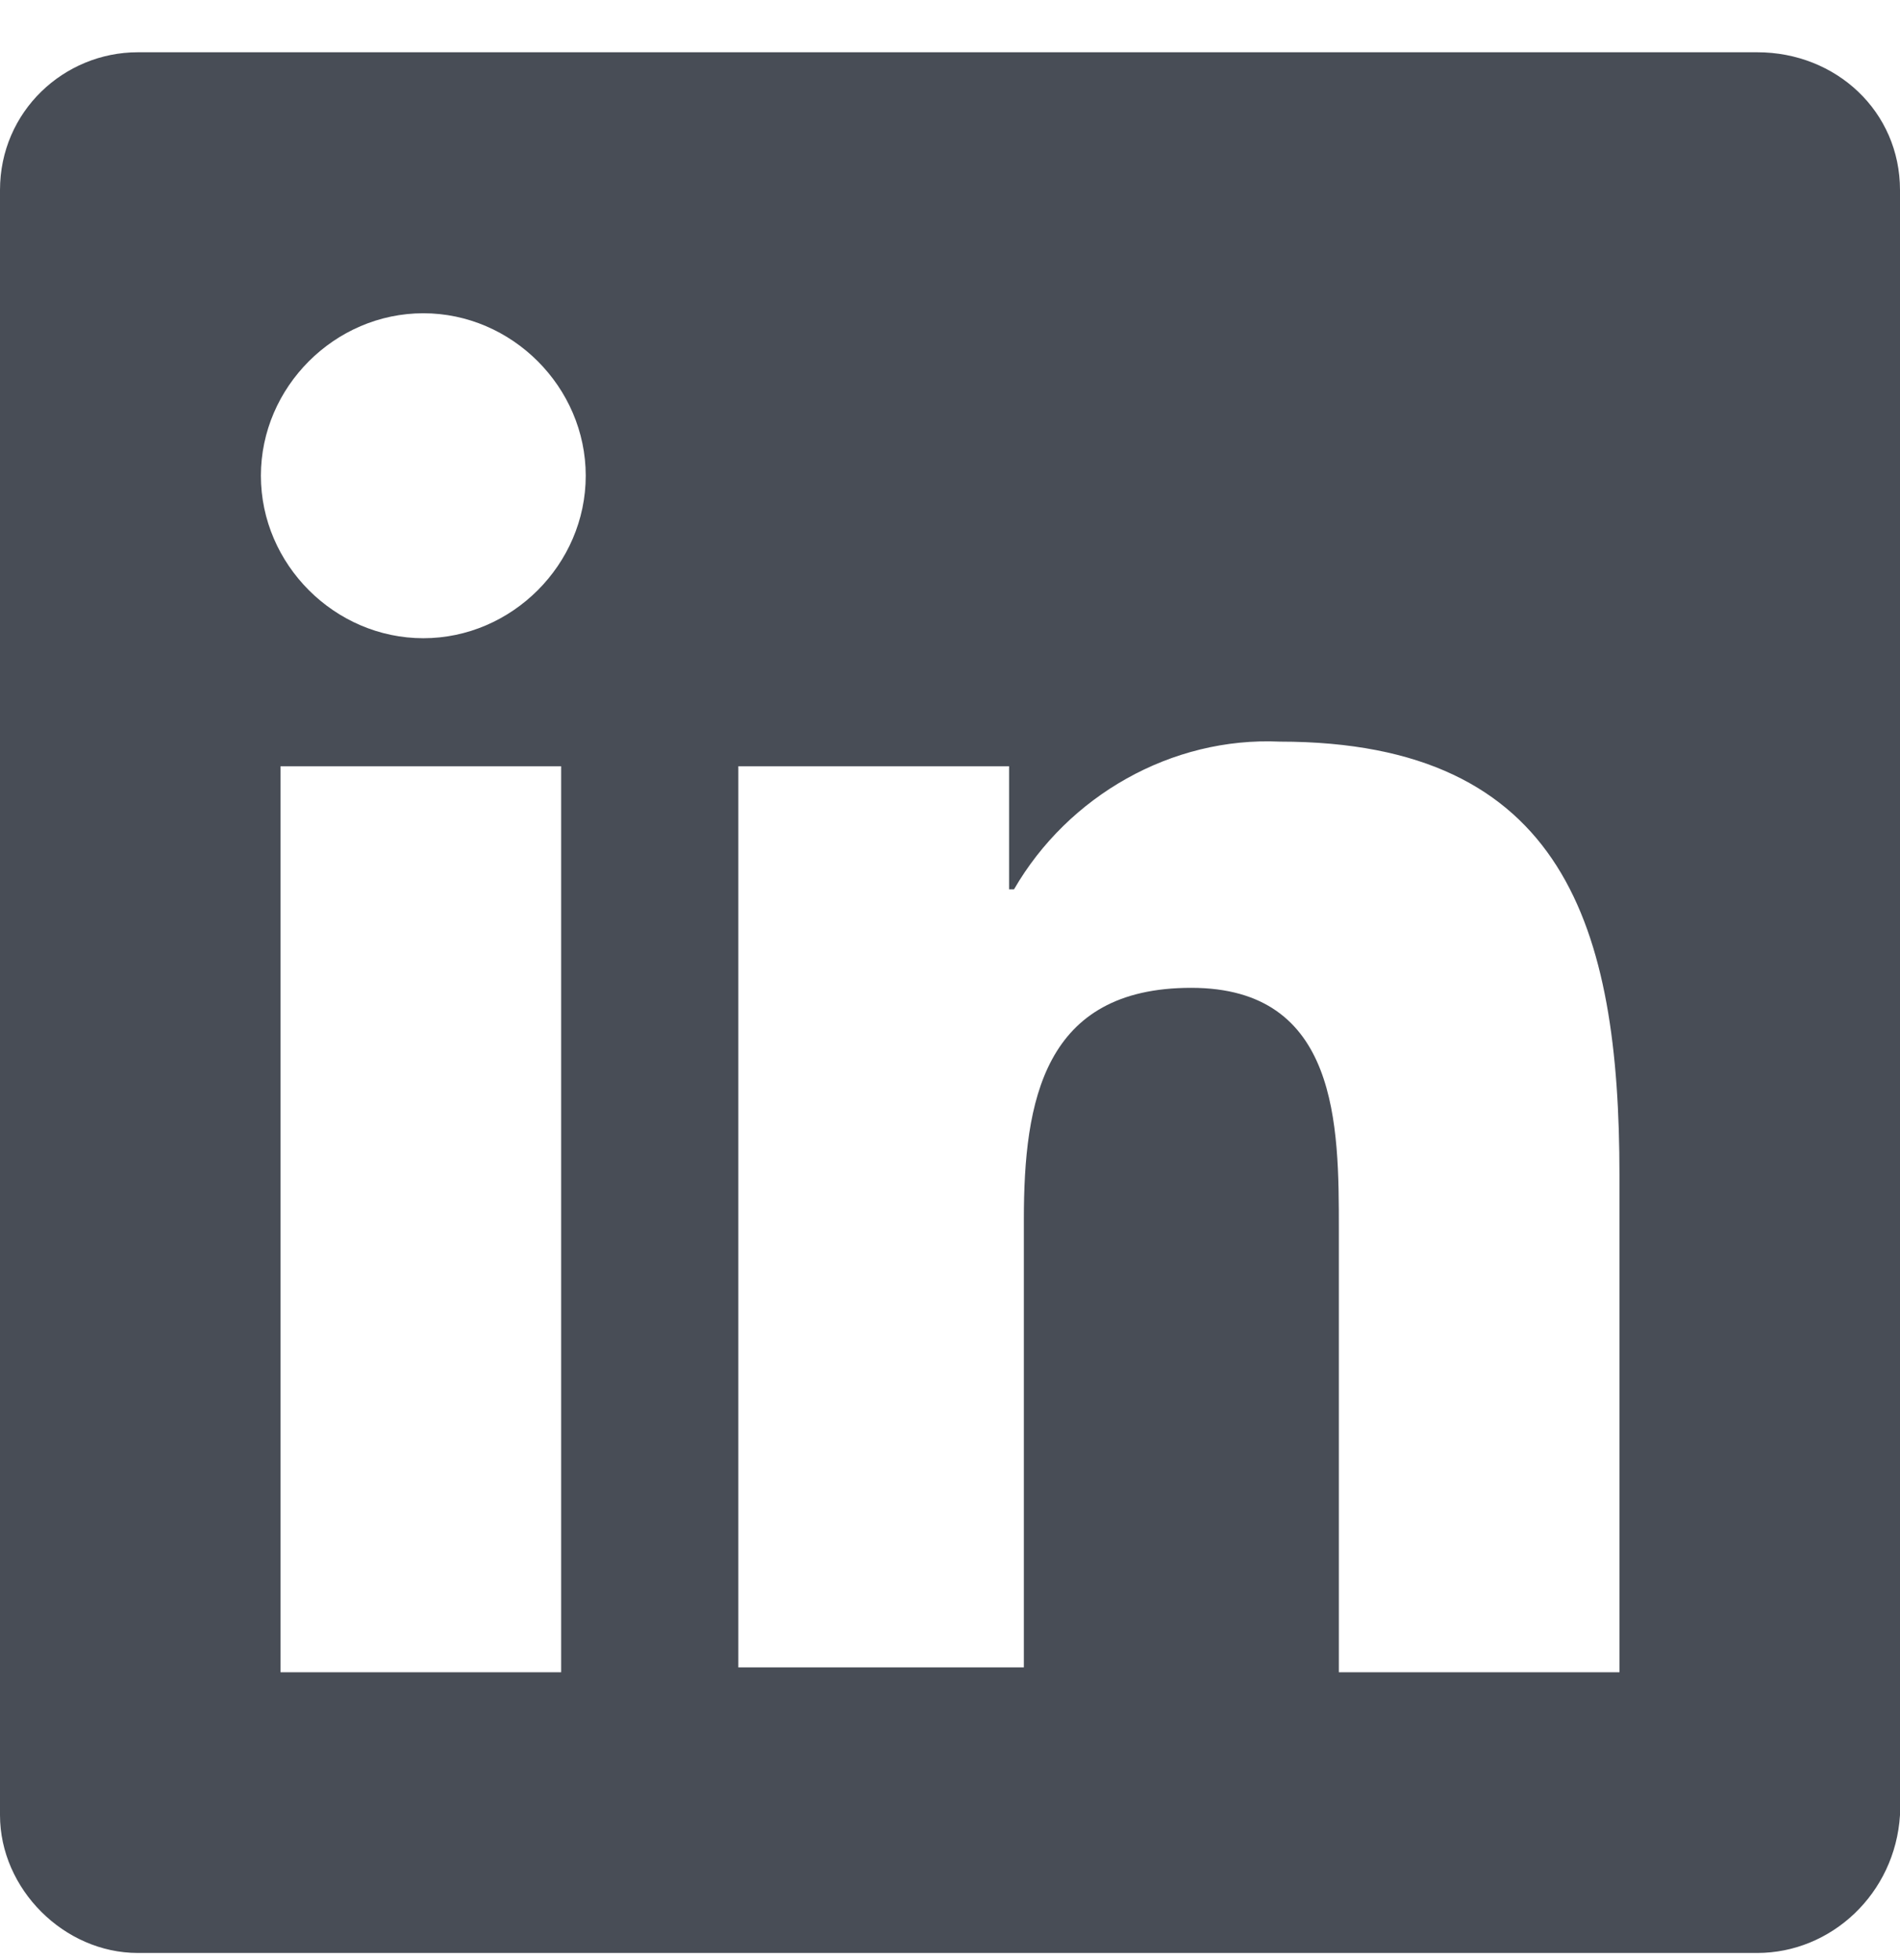 <svg width="32" height="33" viewBox="0 0 32 33" fill="none" xmlns="http://www.w3.org/2000/svg">
<g clip-path="url(#clip0_8278_508)">
<path d="M29.596 0.88H2.321C1.078 0.88 0 1.875 0 3.201V30.559C0 31.802 1.078 32.88 2.321 32.88H29.596C30.839 32.88 31.917 31.885 32 30.559V3.201C32 1.875 30.922 0.88 29.596 0.88ZM9.451 28.154H4.725V12.901H9.451V28.154ZM9.865 8.009C9.865 9.502 8.622 10.745 7.13 10.745C5.637 10.745 4.394 9.502 4.394 8.009C4.394 6.517 5.637 5.274 7.13 5.274C8.622 5.274 9.865 6.517 9.865 8.009ZM27.275 28.154H22.549V20.693C22.549 18.952 22.549 16.631 20.062 16.631C17.575 16.631 17.244 18.538 17.244 20.528V28.072H12.435V12.901H16.995V14.973H17.078C17.99 13.398 19.731 12.403 21.554 12.486C26.363 12.486 27.275 15.636 27.275 19.781V28.154Z" fill="#484D56"/>
</g>
<defs>
<clipPath id="clip0_8278_508">
<rect width="32" height="32" fill="white" transform="translate(0 0.88)"/>
</clipPath>
</defs>
</svg>
